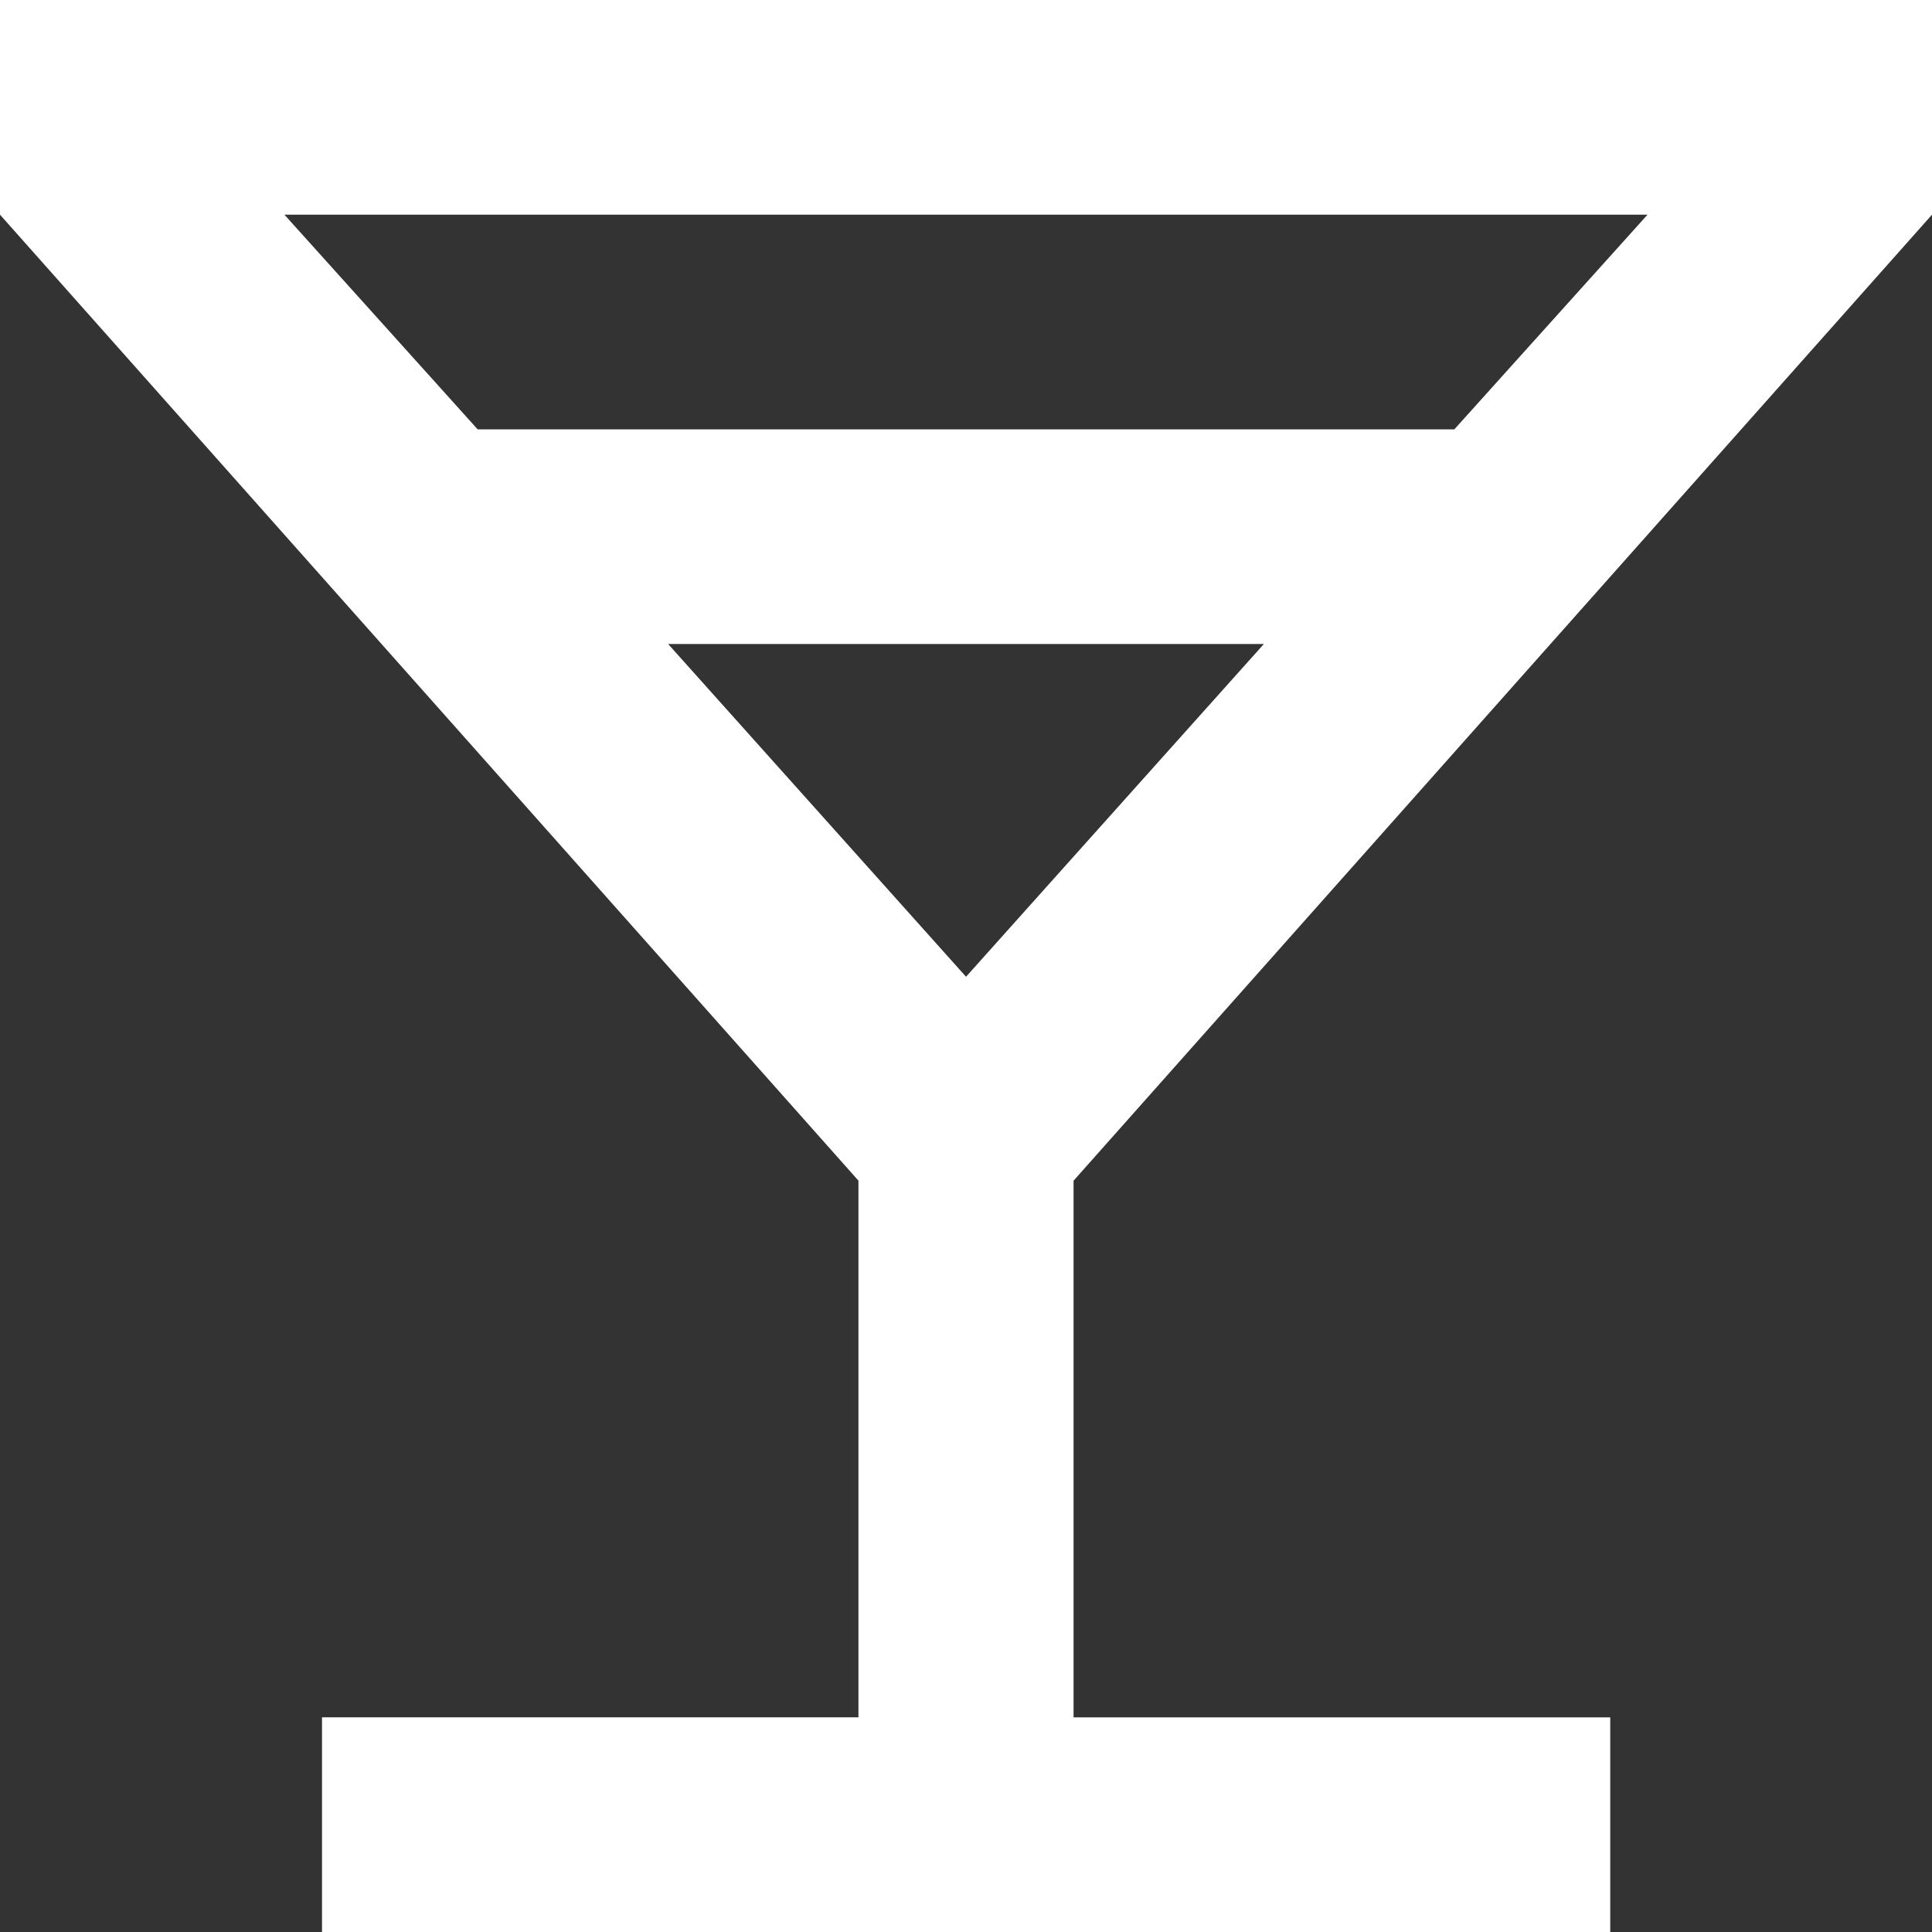 <svg xmlns="http://www.w3.org/2000/svg" width="30.833" height="30.833" viewBox="0 0 30.833 30.833">
  <rect x="0" y="0" width="30.833" height="30.833" fill="#333333" stroke="none"/>
  <path id="local_bar_24dp_E8EAED_FILL0_wght400_GRAD0_opsz24" d="M125.139-809.167v-3.426H133.7v-8.565L120-836.574V-840h30.833v3.426l-13.7,15.417v8.565h8.565v3.426Zm2.484-23.981H143.21l3.083-3.426H124.539Zm7.794,8.736,4.753-5.31h-9.507ZM135.417-824.412Z" transform="translate(-120 840)" fill="#fff"/>
</svg>

